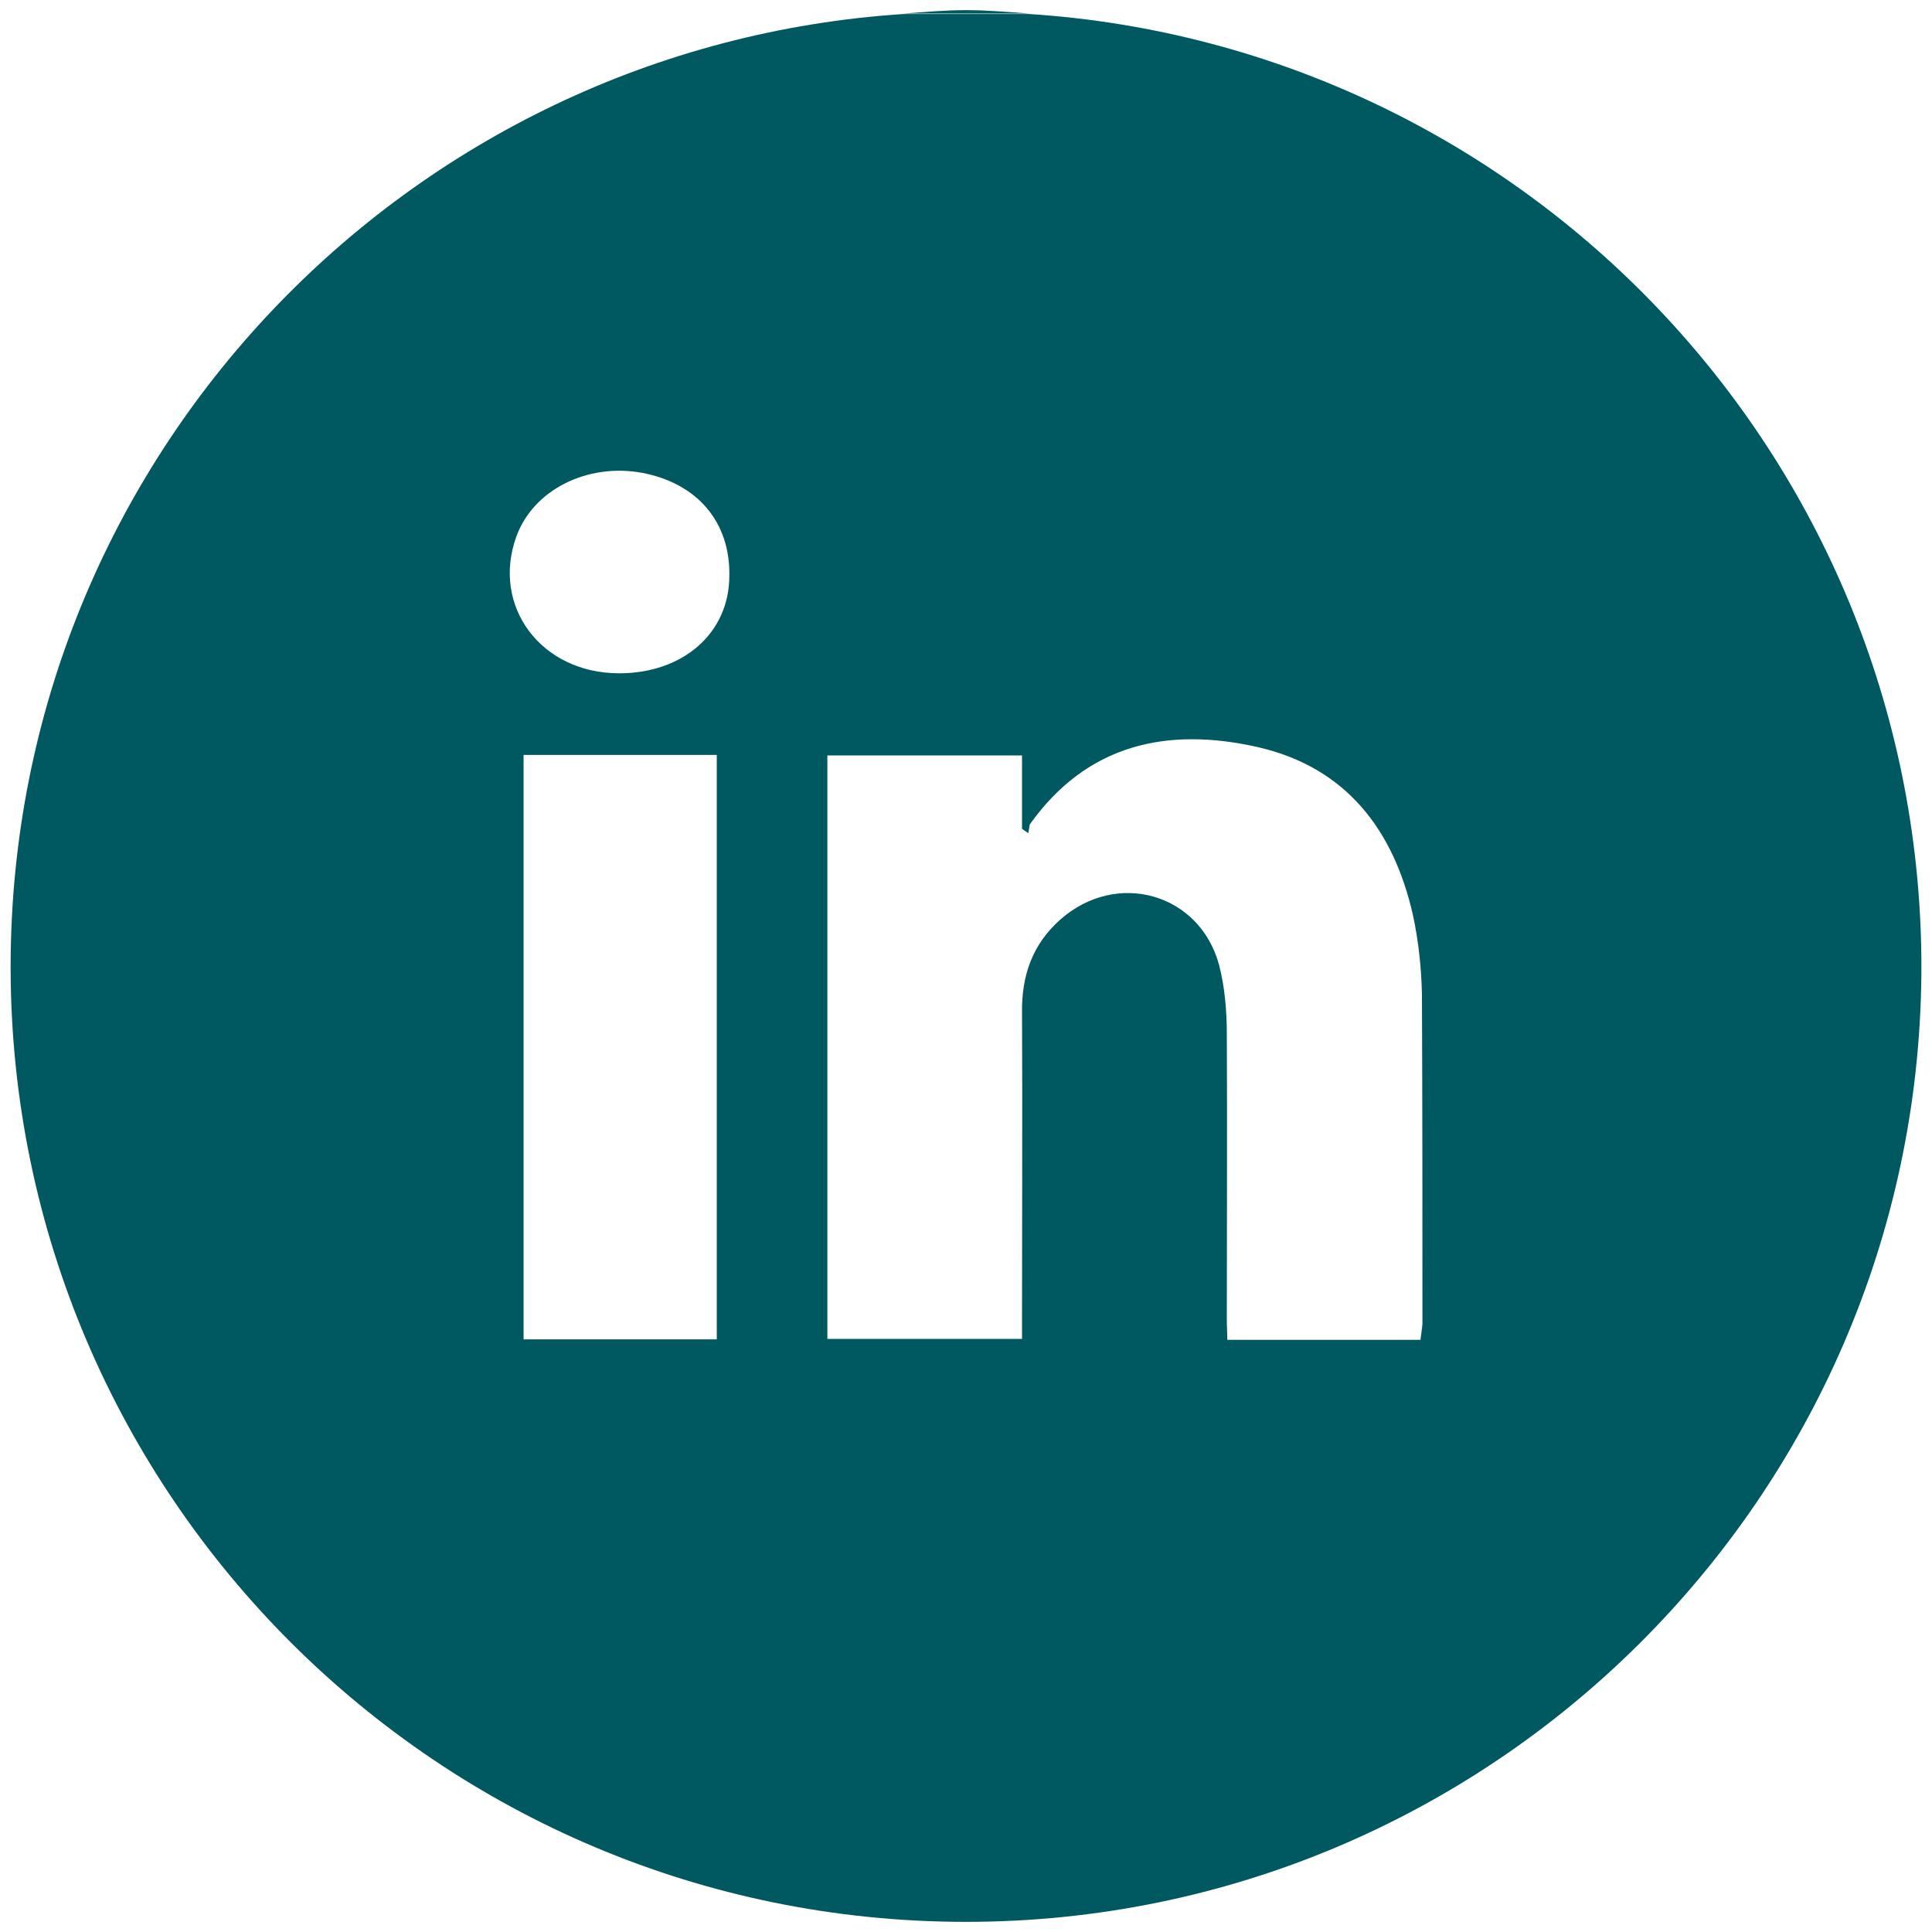 <?xml version="1.0" encoding="utf-8"?>
<!-- Generator: Adobe Illustrator 23.0.1, SVG Export Plug-In . SVG Version: 6.00 Build 0)  -->
<svg version="1.1" id="Layer_1" xmlns="http://www.w3.org/2000/svg" xmlns:xlink="http://www.w3.org/1999/xlink" x="0px" y="0px"
	 viewBox="0 0 400 400" style="enable-background:new 0 0 400 400;" xml:space="preserve">
<style type="text/css">
	.st0{fill:#005860;}
</style>
<g>
	<path class="st0" d="M397.8,200v-0.1v0.3C397.8,200.1,397.8,200,397.8,200z"/>
	<path class="st0" d="M397.8,200.1v-0.3c0-0.1,0-0.3,0-0.4v1.1C397.8,200.4,397.8,200.3,397.8,200.1z"/>
	<path class="st0" d="M397.8,200.5v-1.1c0-0.4,0-0.8,0-1.1v3.4C397.8,201.3,397.8,200.9,397.8,200.5z"/>
	<path class="st0" d="M2.2,200.5v-1.1c0,0.1,0,0.4,0,0.5C2.2,200.1,2.2,200.4,2.2,200.5z"/>
	<path class="st0" d="M213.1,2.8c-4.3-0.3-8.6-0.7-13.1-0.7s-8.6,0.4-12.9,0.7H213.1z"/>
	<path class="st0" d="M397.8,201.8v-3.4C396.8,94.3,315.6,9.6,213.1,2.9h-26C84.1,9.6,2.5,94.9,2.2,199.6v1.1
		C2.5,309.6,90.9,397.9,200,397.9C308.6,397.9,396.8,310.1,397.8,201.8z M148.4,277.3h-40v-121h40V277.3z M128.2,139.4
		c-16.2,0-26.5-13.9-21.3-28.3c3.5-9.7,14.7-15.3,26.1-13.2c11.4,2.2,18.2,10.2,18,21.3C151,131.1,141.4,139.4,128.2,139.4z
		 M294.1,277.4h-40c0-1.5-0.1-2.8-0.1-4.2c0-19.7,0.1-39.3,0-59c0-4.8-0.4-9.8-1.6-14.4c-4-14.9-21.3-19.8-33-9.3
		c-5.7,5.1-7.9,11.6-7.8,19.1c0.1,20.9,0,41.7,0,62.5v5.1h-40.3V156.4h40.3v15.2l1.3,0.9l0.3-1.8c11.8-16.6,28.4-20.3,47.3-16
		c18.2,4.2,28,17.1,32,34.6c1.2,5.5,1.8,11.2,1.9,16.8c0.1,22.8,0.1,45.4,0.1,68.1L294.1,277.4z"/>
</g>
</svg>
